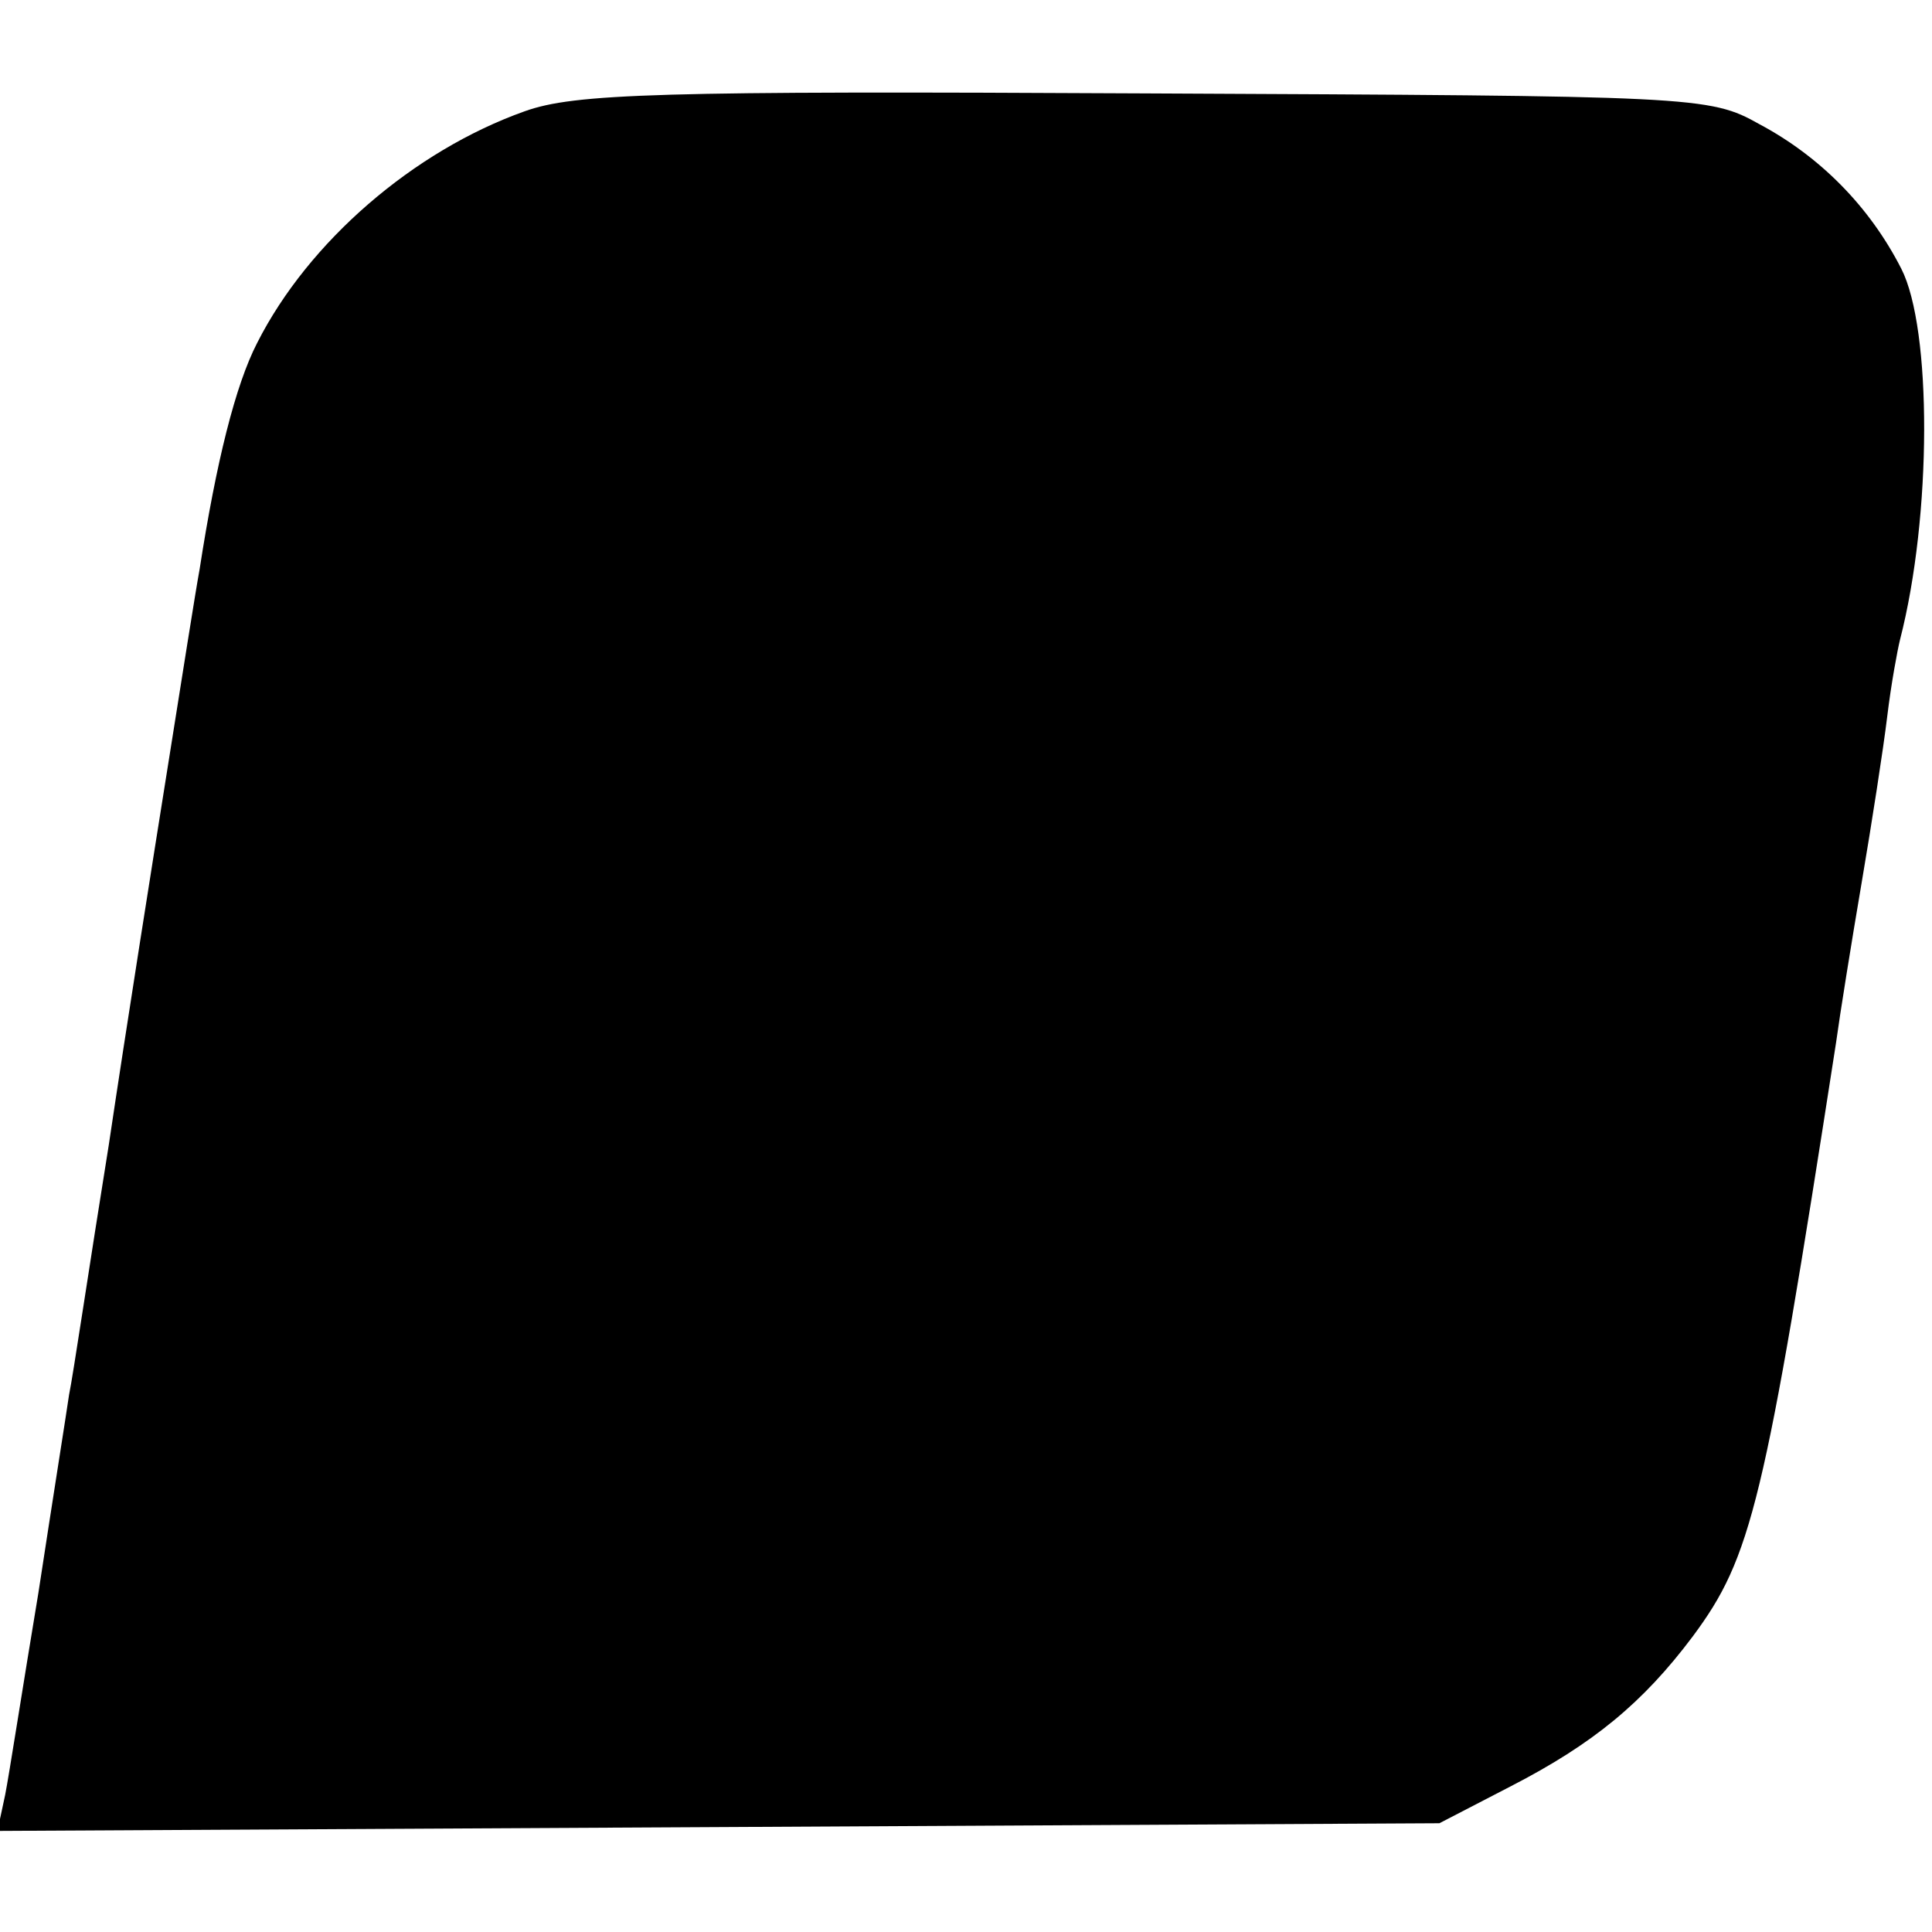 <?xml version="1.0" standalone="no"?>
<!DOCTYPE svg PUBLIC "-//W3C//DTD SVG 20010904//EN"
 "http://www.w3.org/TR/2001/REC-SVG-20010904/DTD/svg10.dtd">
<svg version="1.0" xmlns="http://www.w3.org/2000/svg"
 width="151pt" height="151pt" viewBox="0 0 151 151"
 preserveAspectRatio="xMidYMid meet">
<g transform="translate(0,151) scale(0.1,-0.1)"
fill="#000000" stroke="none">
<path d="M410 1423 c-87 -31 -169 -102 -209 -181 -17 -33 -32 -93 -45 -177 -3
-16 -14 -86 -25 -155 -11 -69 -32 -201 -46 -295 -15 -93 -28 -181 -31 -195 -2
-14 -13 -83 -24 -155 -12 -72 -23 -143 -26 -158 l-6 -28 564 3 563 3 56 29
c64 33 103 65 142 117 46 62 56 103 112 464 3 22 12 78 20 125 8 47 17 105 20
130 3 25 8 52 10 60 25 97 25 243 1 290 -25 49 -64 88 -111 113 -39 22 -50 22
-480 24 -380 2 -446 0 -485 -14z"/>
</g>
</svg>
